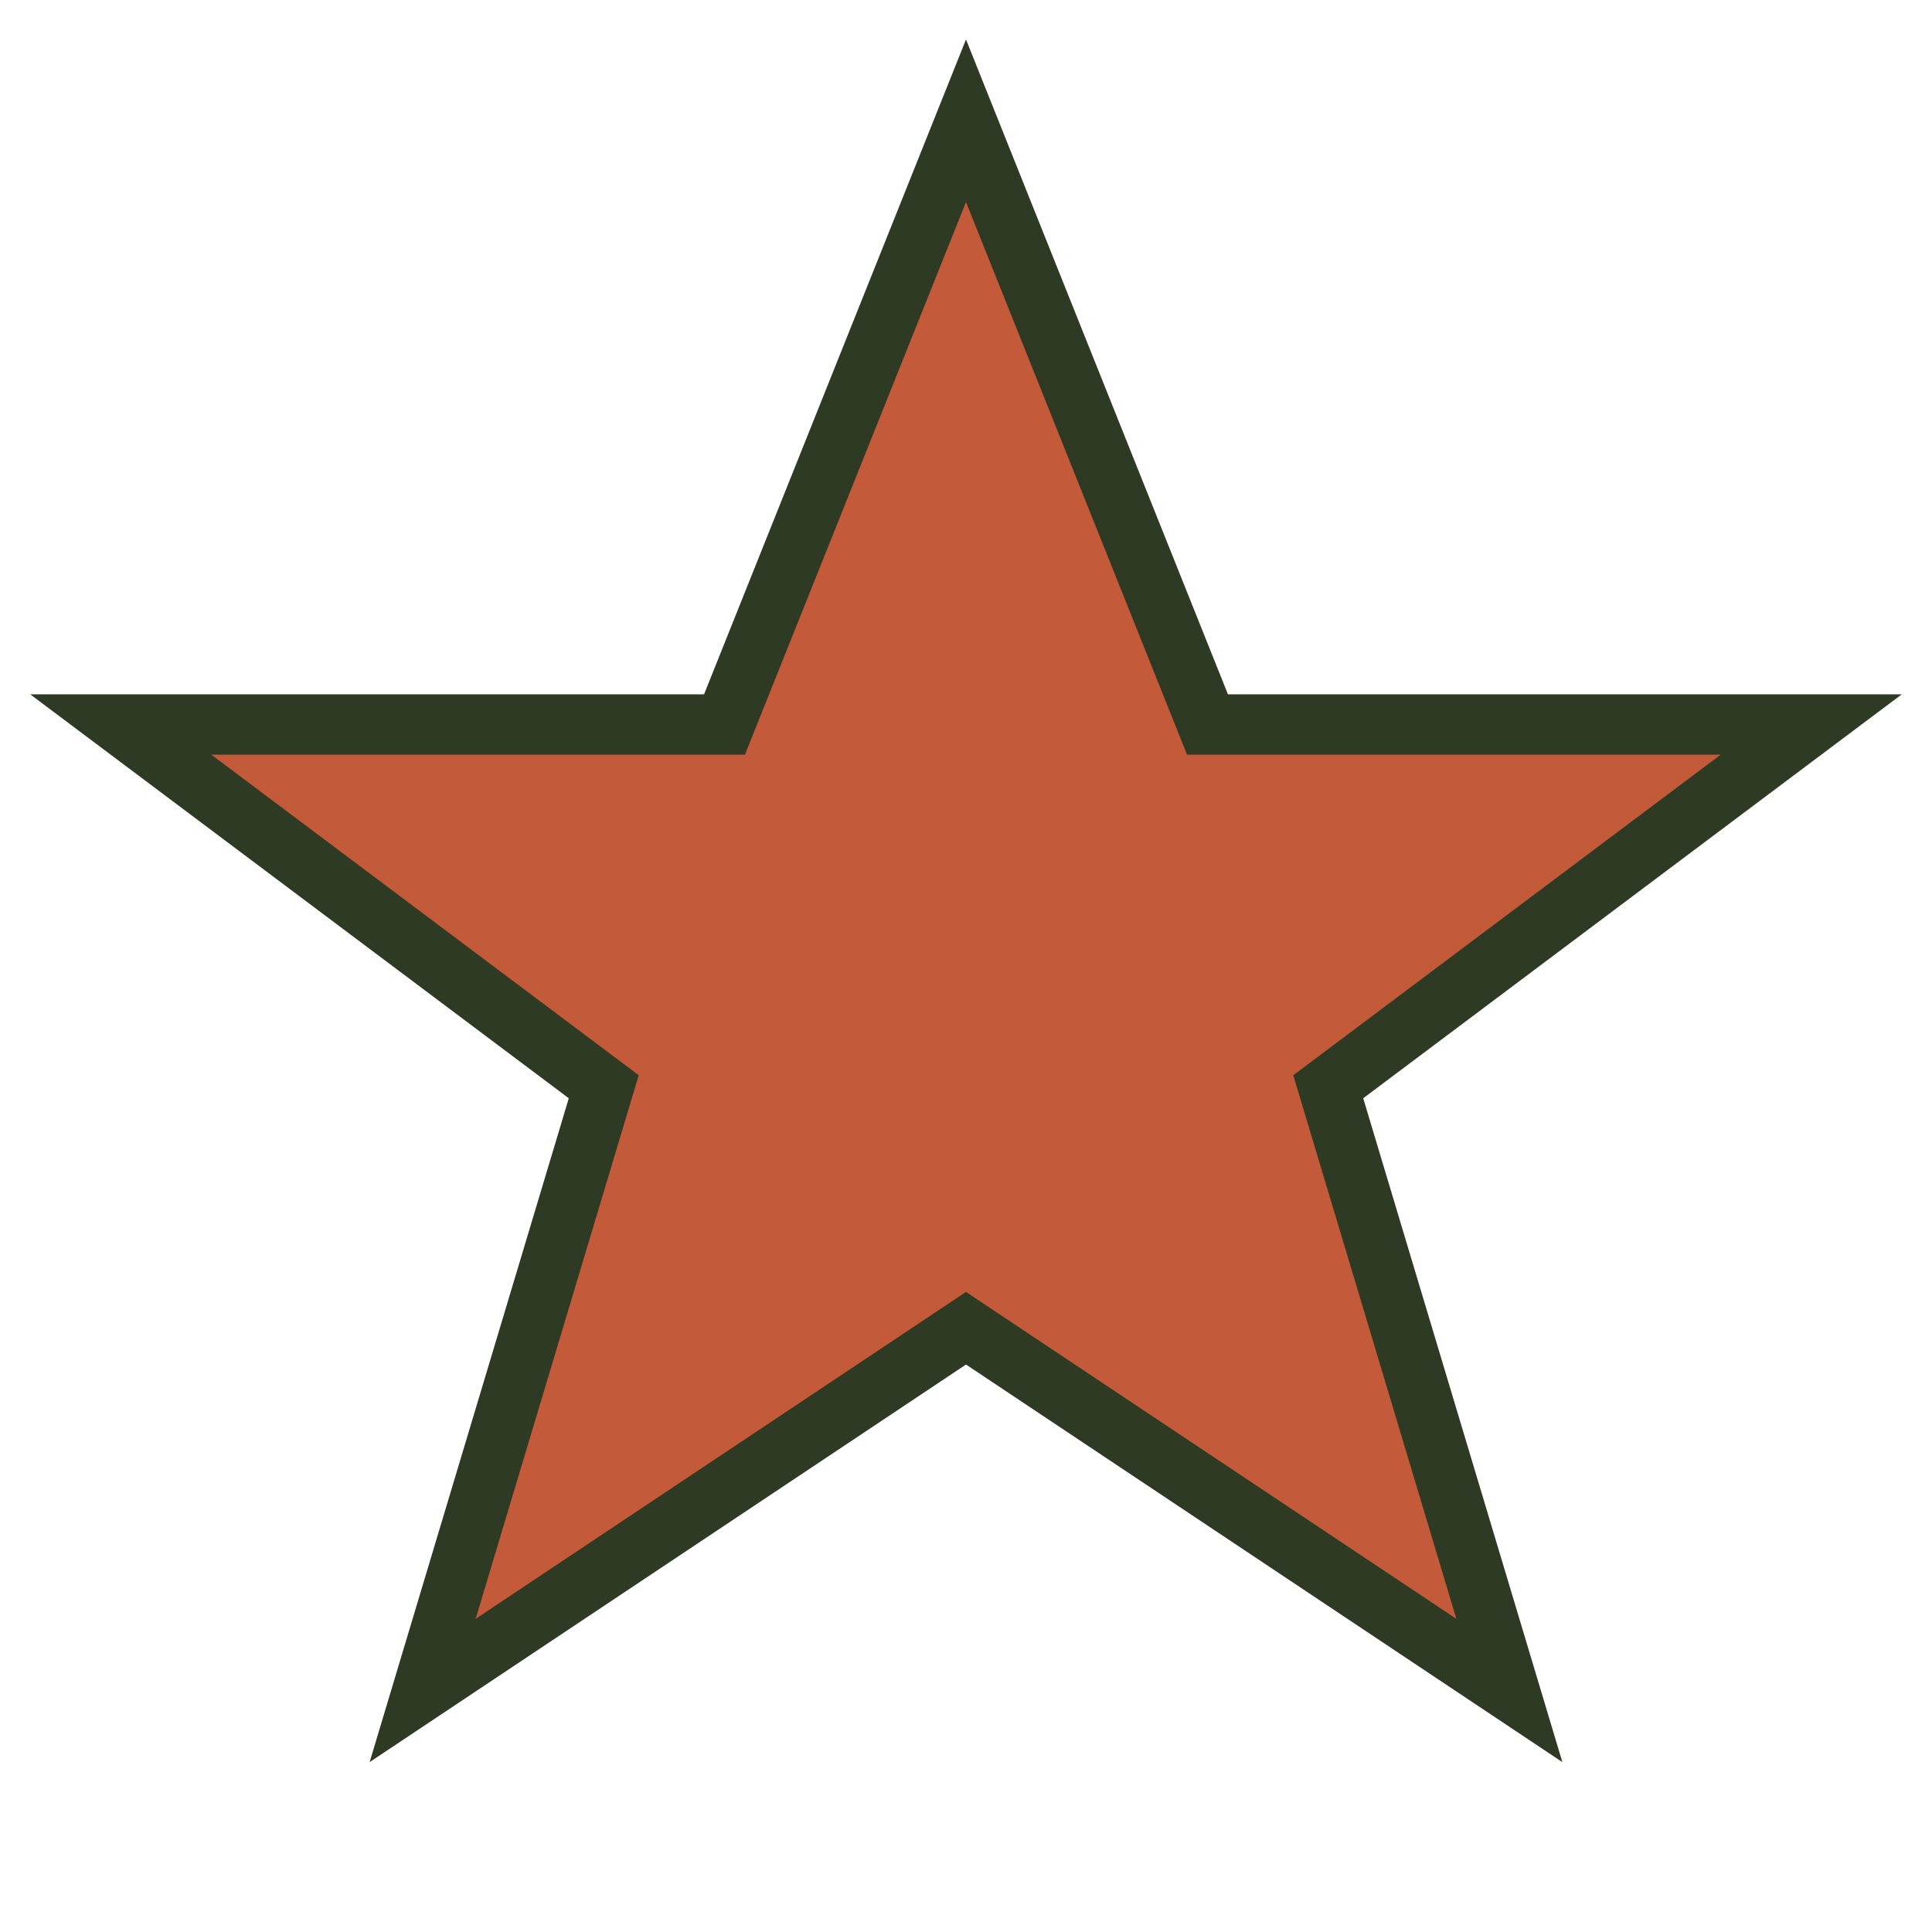 <?xml version="1.0" encoding="UTF-8"?>
<svg xmlns="http://www.w3.org/2000/svg" width="32" height="32" viewBox="0 0 32 32"><polygon fill="#C35A3A" stroke="#2E3A23" points="16,2 20,12 30,12 22,18 25,28 16,22 7,28 10,18 2,12 12,12"/></svg>